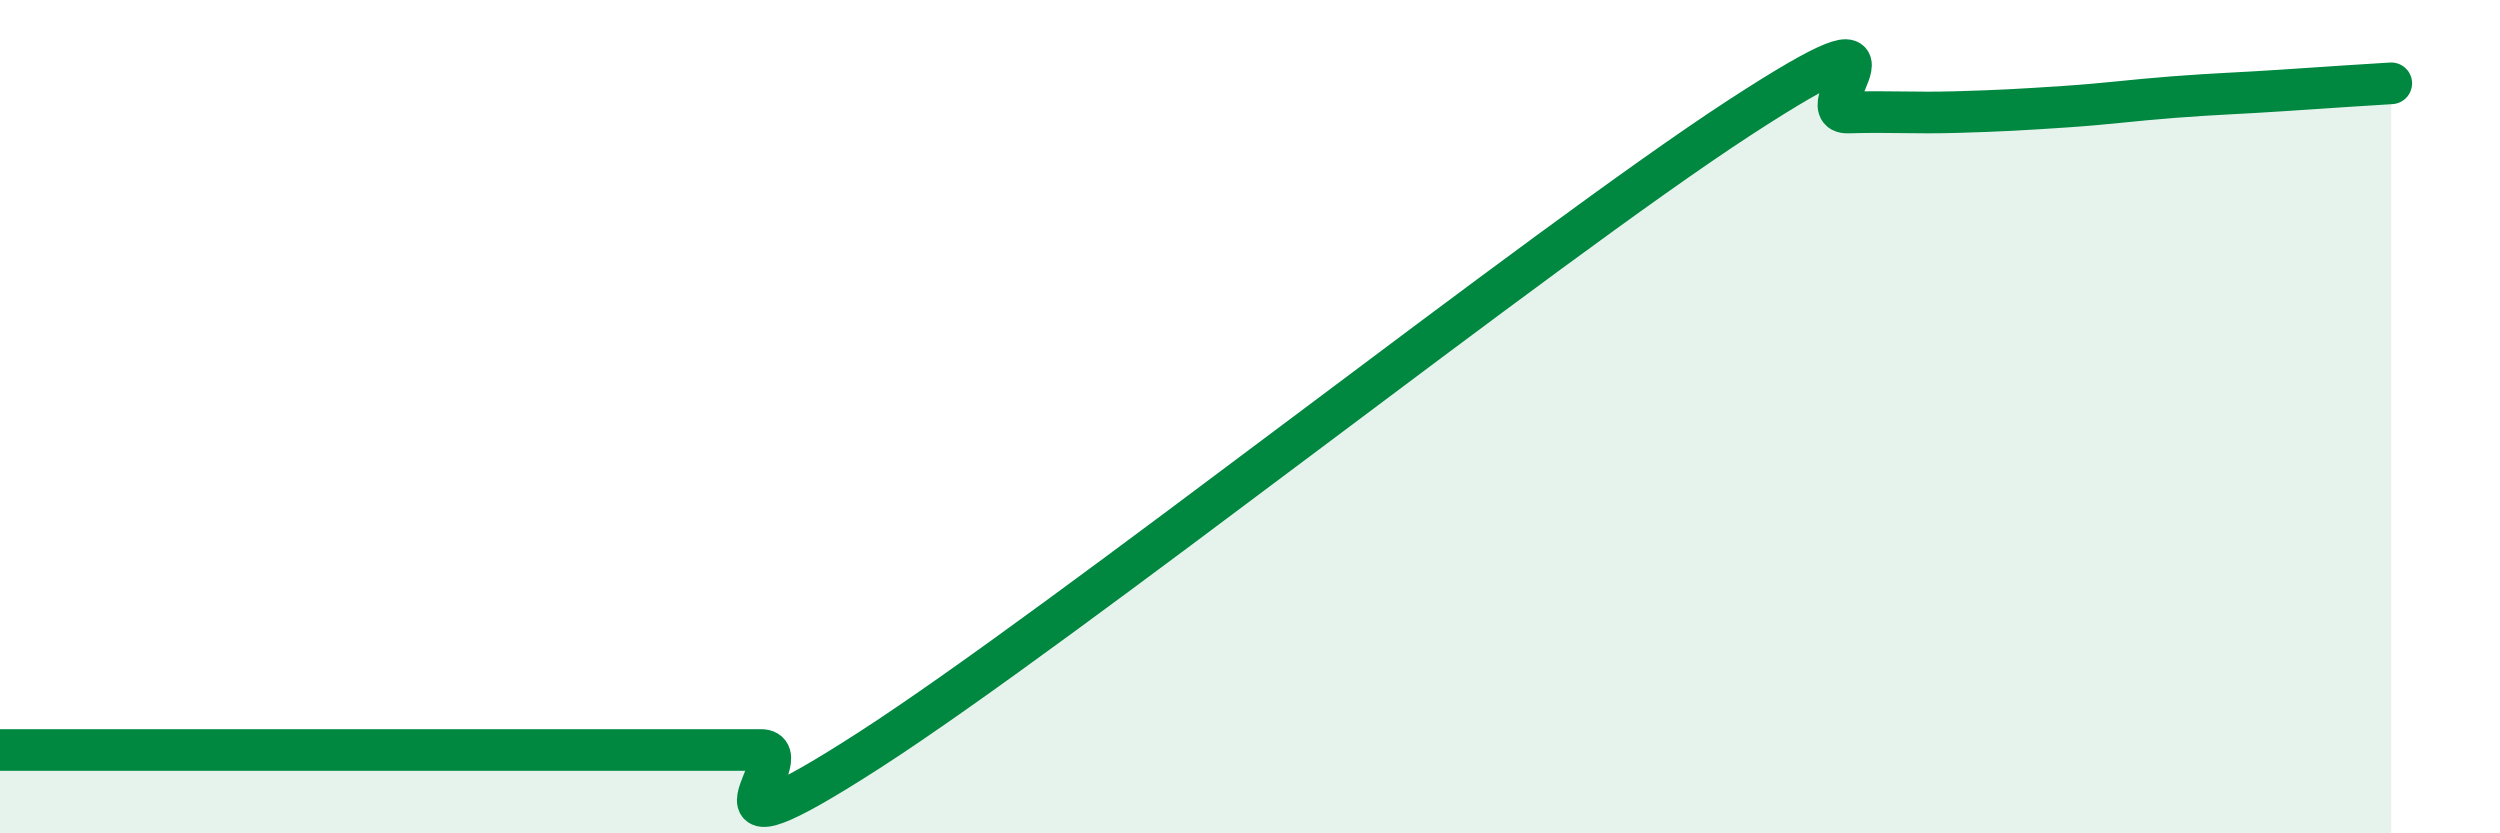 
    <svg width="60" height="20" viewBox="0 0 60 20" xmlns="http://www.w3.org/2000/svg">
      <path
        d="M 0,18 C 0.52,18 1.57,18 2.61,18 C 3.65,18 4.18,18 5.22,18 C 6.26,18 6.79,18 7.83,18 C 8.87,18 9.39,18 10.43,18 C 11.47,18 12,18 13.04,18 C 14.08,18 14.61,18 15.65,18 C 16.69,18 17.22,18 18.26,18 C 19.3,18 16.17,21.03 20.87,18 C 25.57,14.97 37.04,5.89 41.74,2.83 C 46.44,-0.23 43.31,2.73 44.35,2.7 C 45.39,2.67 45.92,2.72 46.96,2.69 C 48,2.66 48.53,2.63 49.57,2.56 C 50.61,2.49 51.13,2.41 52.17,2.33 C 53.21,2.25 53.74,2.24 54.78,2.17 C 55.82,2.1 56.87,2.03 57.39,2L57.39 20L0 20Z"
        fill="#008740"
        opacity="0.1"
        stroke-linecap="round"
        stroke-linejoin="round"
      />
      <path
        d="M 0,18 C 0.52,18 1.57,18 2.61,18 C 3.65,18 4.18,18 5.22,18 C 6.26,18 6.79,18 7.83,18 C 8.87,18 9.39,18 10.43,18 C 11.47,18 12,18 13.04,18 C 14.08,18 14.61,18 15.65,18 C 16.69,18 17.22,18 18.26,18 C 19.3,18 16.17,21.03 20.87,18 C 25.57,14.97 37.04,5.89 41.74,2.83 C 46.44,-0.23 43.31,2.73 44.35,2.7 C 45.39,2.67 45.92,2.72 46.96,2.69 C 48,2.66 48.53,2.63 49.57,2.56 C 50.61,2.49 51.13,2.41 52.17,2.33 C 53.21,2.25 53.74,2.24 54.78,2.17 C 55.82,2.1 56.87,2.03 57.39,2"
        stroke="#008740"
        stroke-width="1"
        fill="none"
        stroke-linecap="round"
        stroke-linejoin="round"
      />
    </svg>
  
